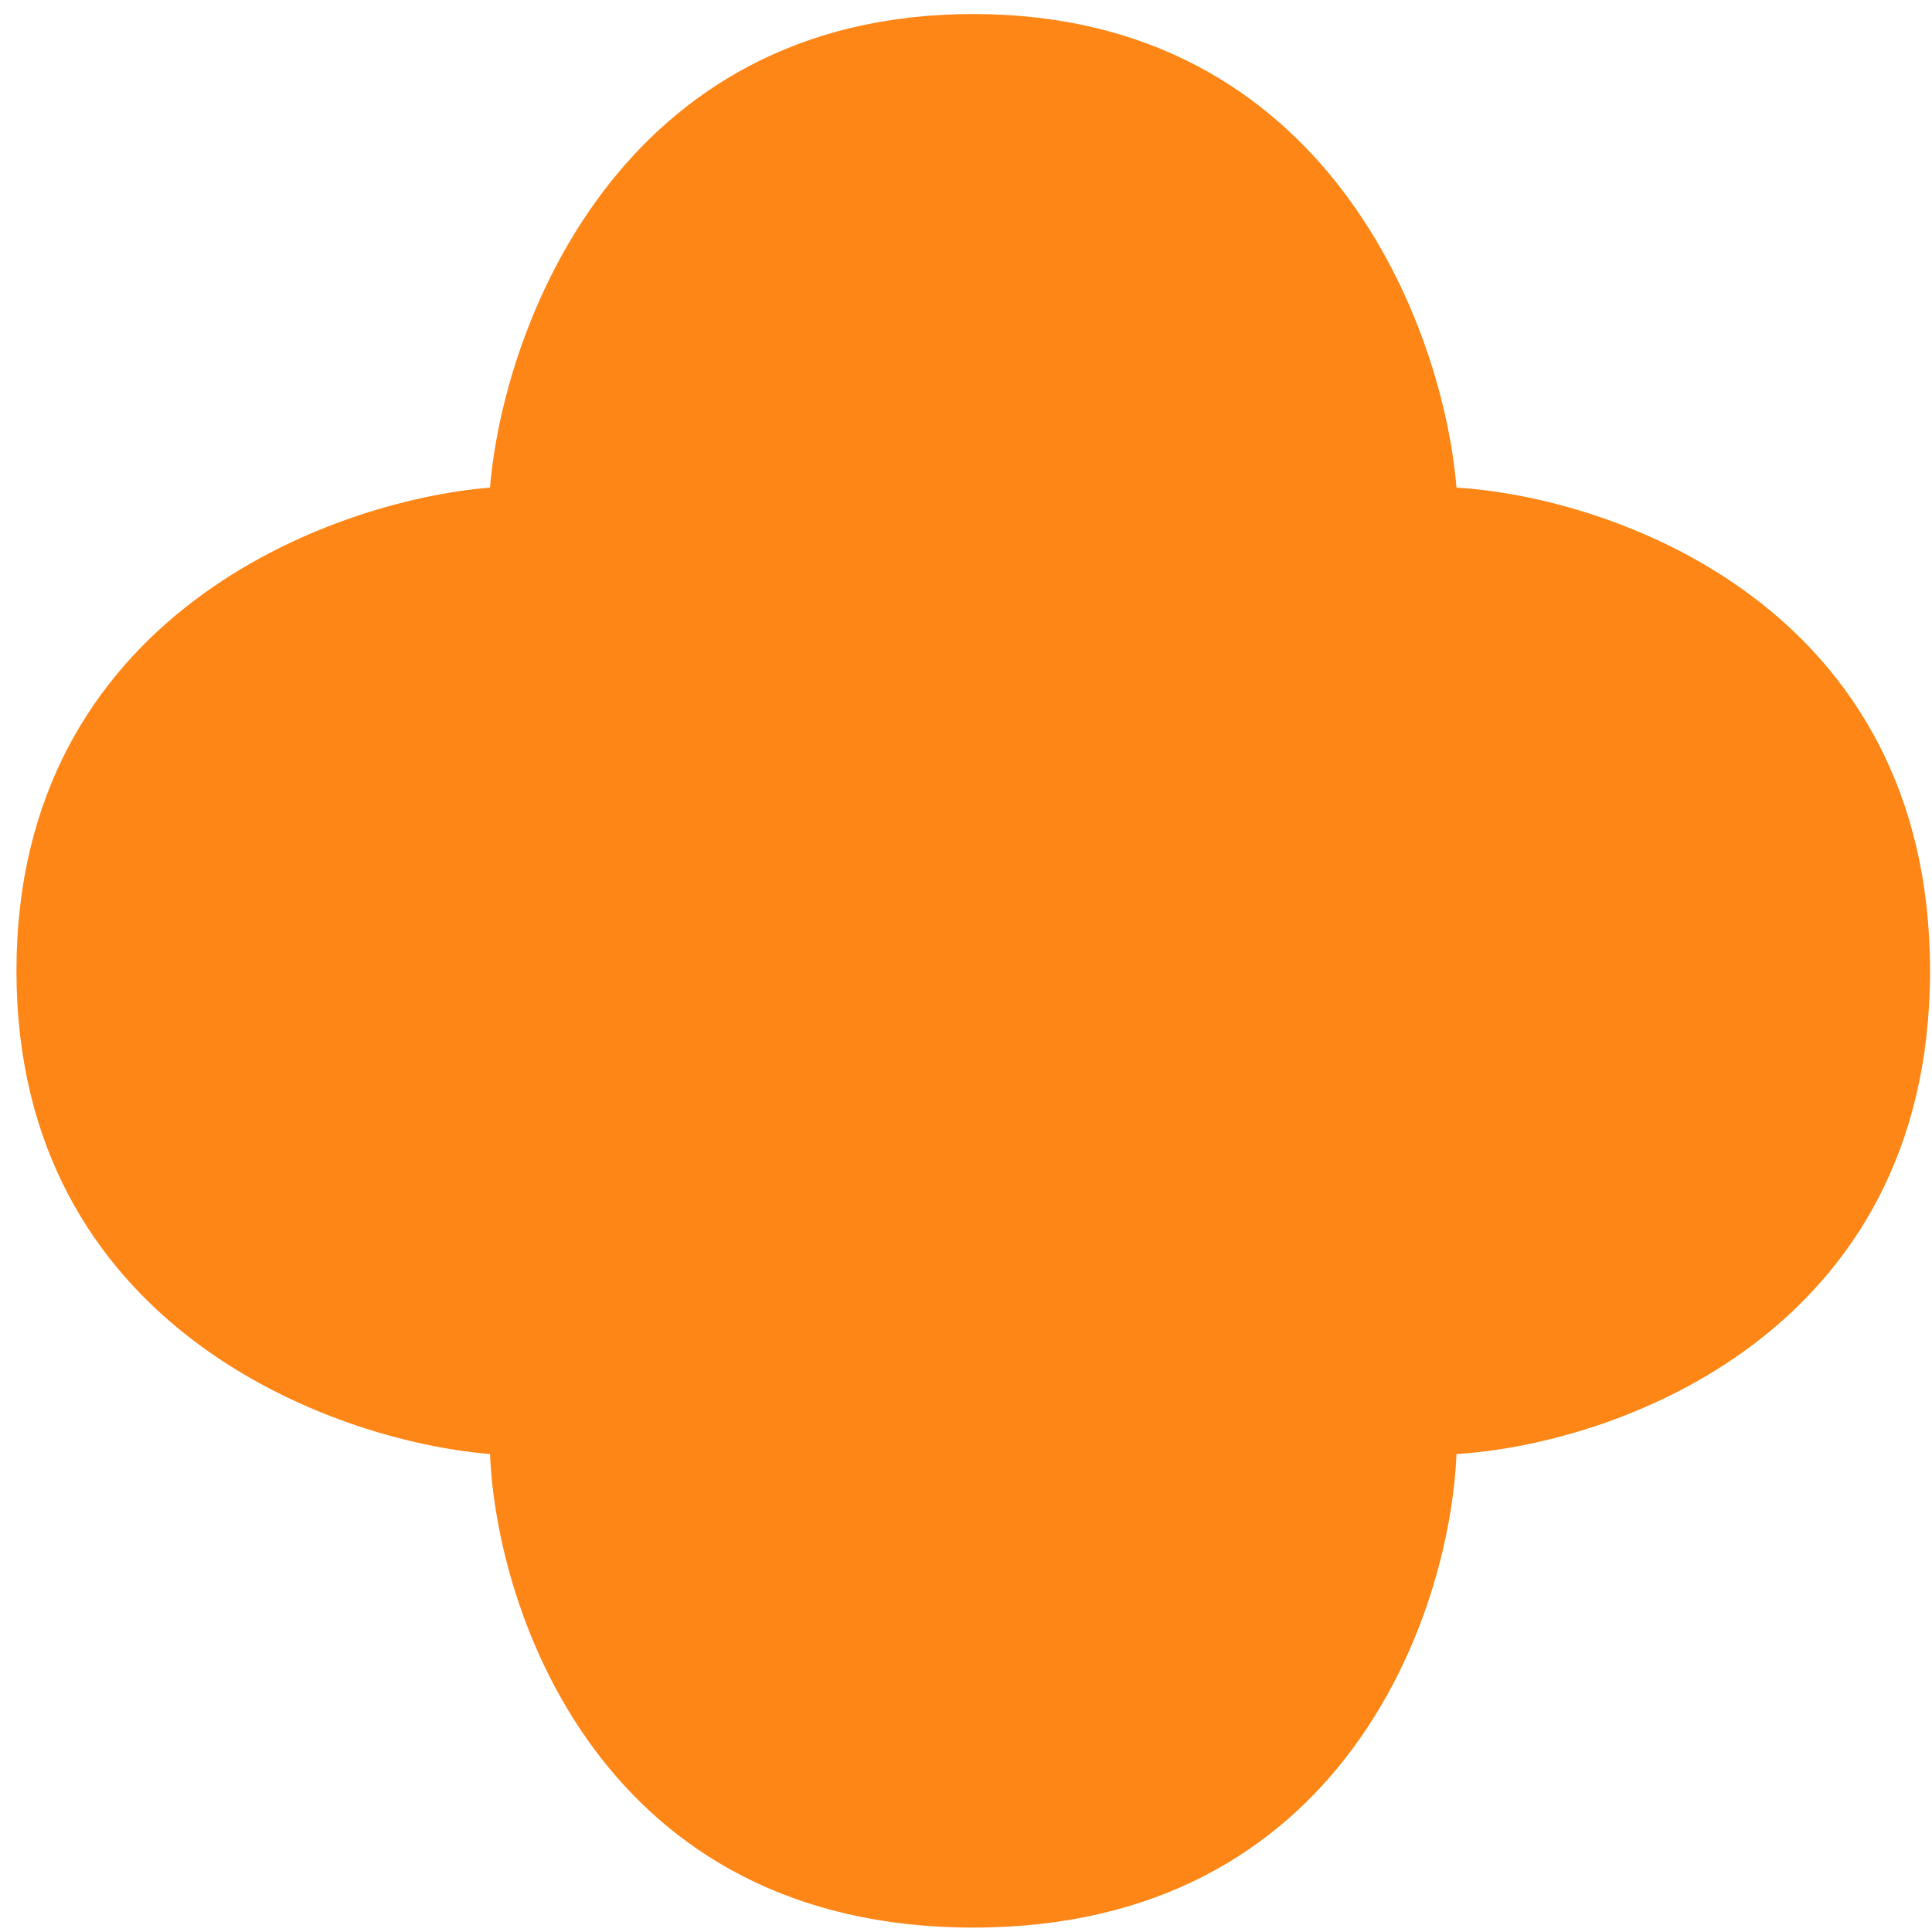 <svg width="71" height="71" viewBox="0 0 71 71" fill="none" xmlns="http://www.w3.org/2000/svg">
<path d="M35.767 0.516C22.697 0.516 18.482 12.118 18.008 17.919C12.207 18.392 0.605 22.607 0.605 35.677C0.605 48.747 12.207 52.961 18.008 53.435C18.245 59.236 22.128 70.838 35.767 70.838C49.405 70.838 53.288 59.236 53.525 53.435C59.326 53.08 70.928 49.031 70.928 35.677C70.928 22.323 59.326 18.274 53.525 17.919C53.051 12.118 48.837 0.516 35.767 0.516Z" fill="#FD8616"/>
</svg>
